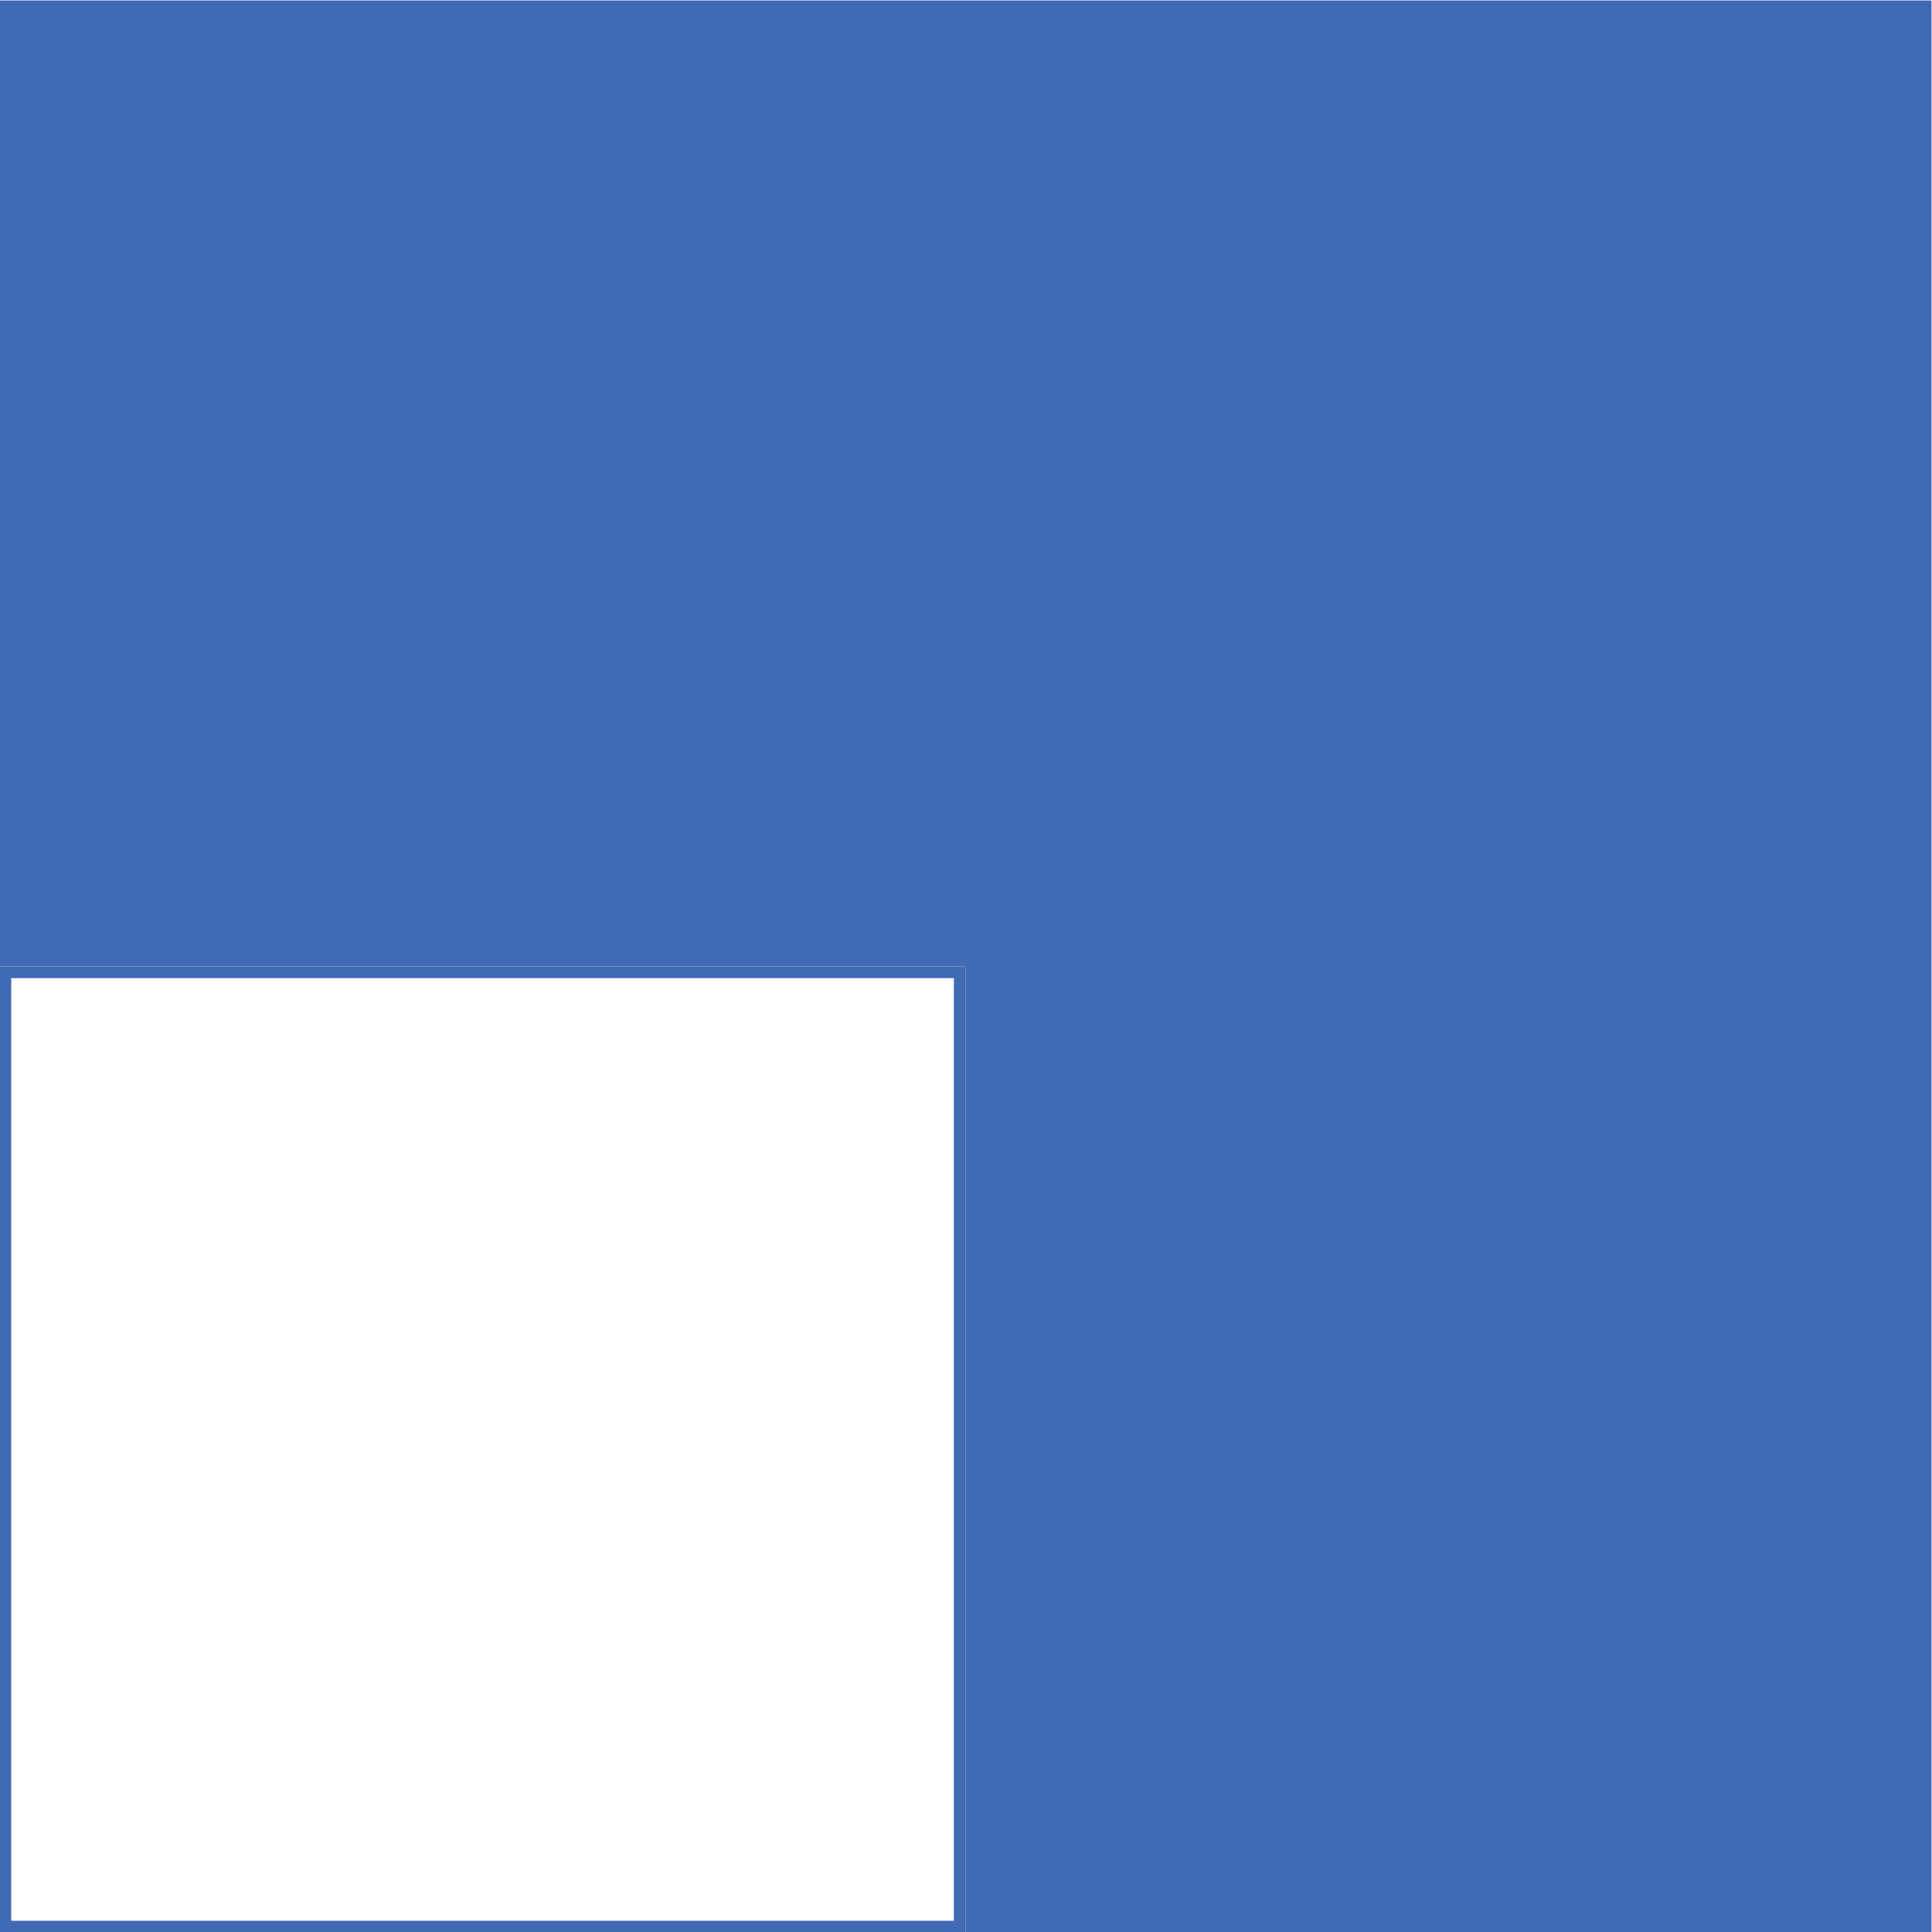 <?xml version="1.0" encoding="utf-8"?>
<!-- Generator: Adobe Illustrator 26.3.1, SVG Export Plug-In . SVG Version: 6.00 Build 0)  -->
<svg version="1.1" id="レイヤー_1" xmlns="http://www.w3.org/2000/svg" xmlns:xlink="http://www.w3.org/1999/xlink" x="0px"
	 y="0px" viewBox="0 0 124 124" style="enable-background:new 0 0 124 124;" xml:space="preserve">
<style type="text/css">
	.st0{fill:#406AB4;}
</style>
<g>
	<polygon class="st0" points="123.97,0.03 -0.03,0.03 -0.04,62.03 61.97,62.03 61.97,124.04 123.97,124.03 	"/>
	<g>
		<path class="st0" d="M61.22,62.78v60.5l-60.5,0l0-60.5H61.22 M61.97,62.03h-62l0,62l62,0V62.03L61.97,62.03z"/>
	</g>
</g>
</svg>
